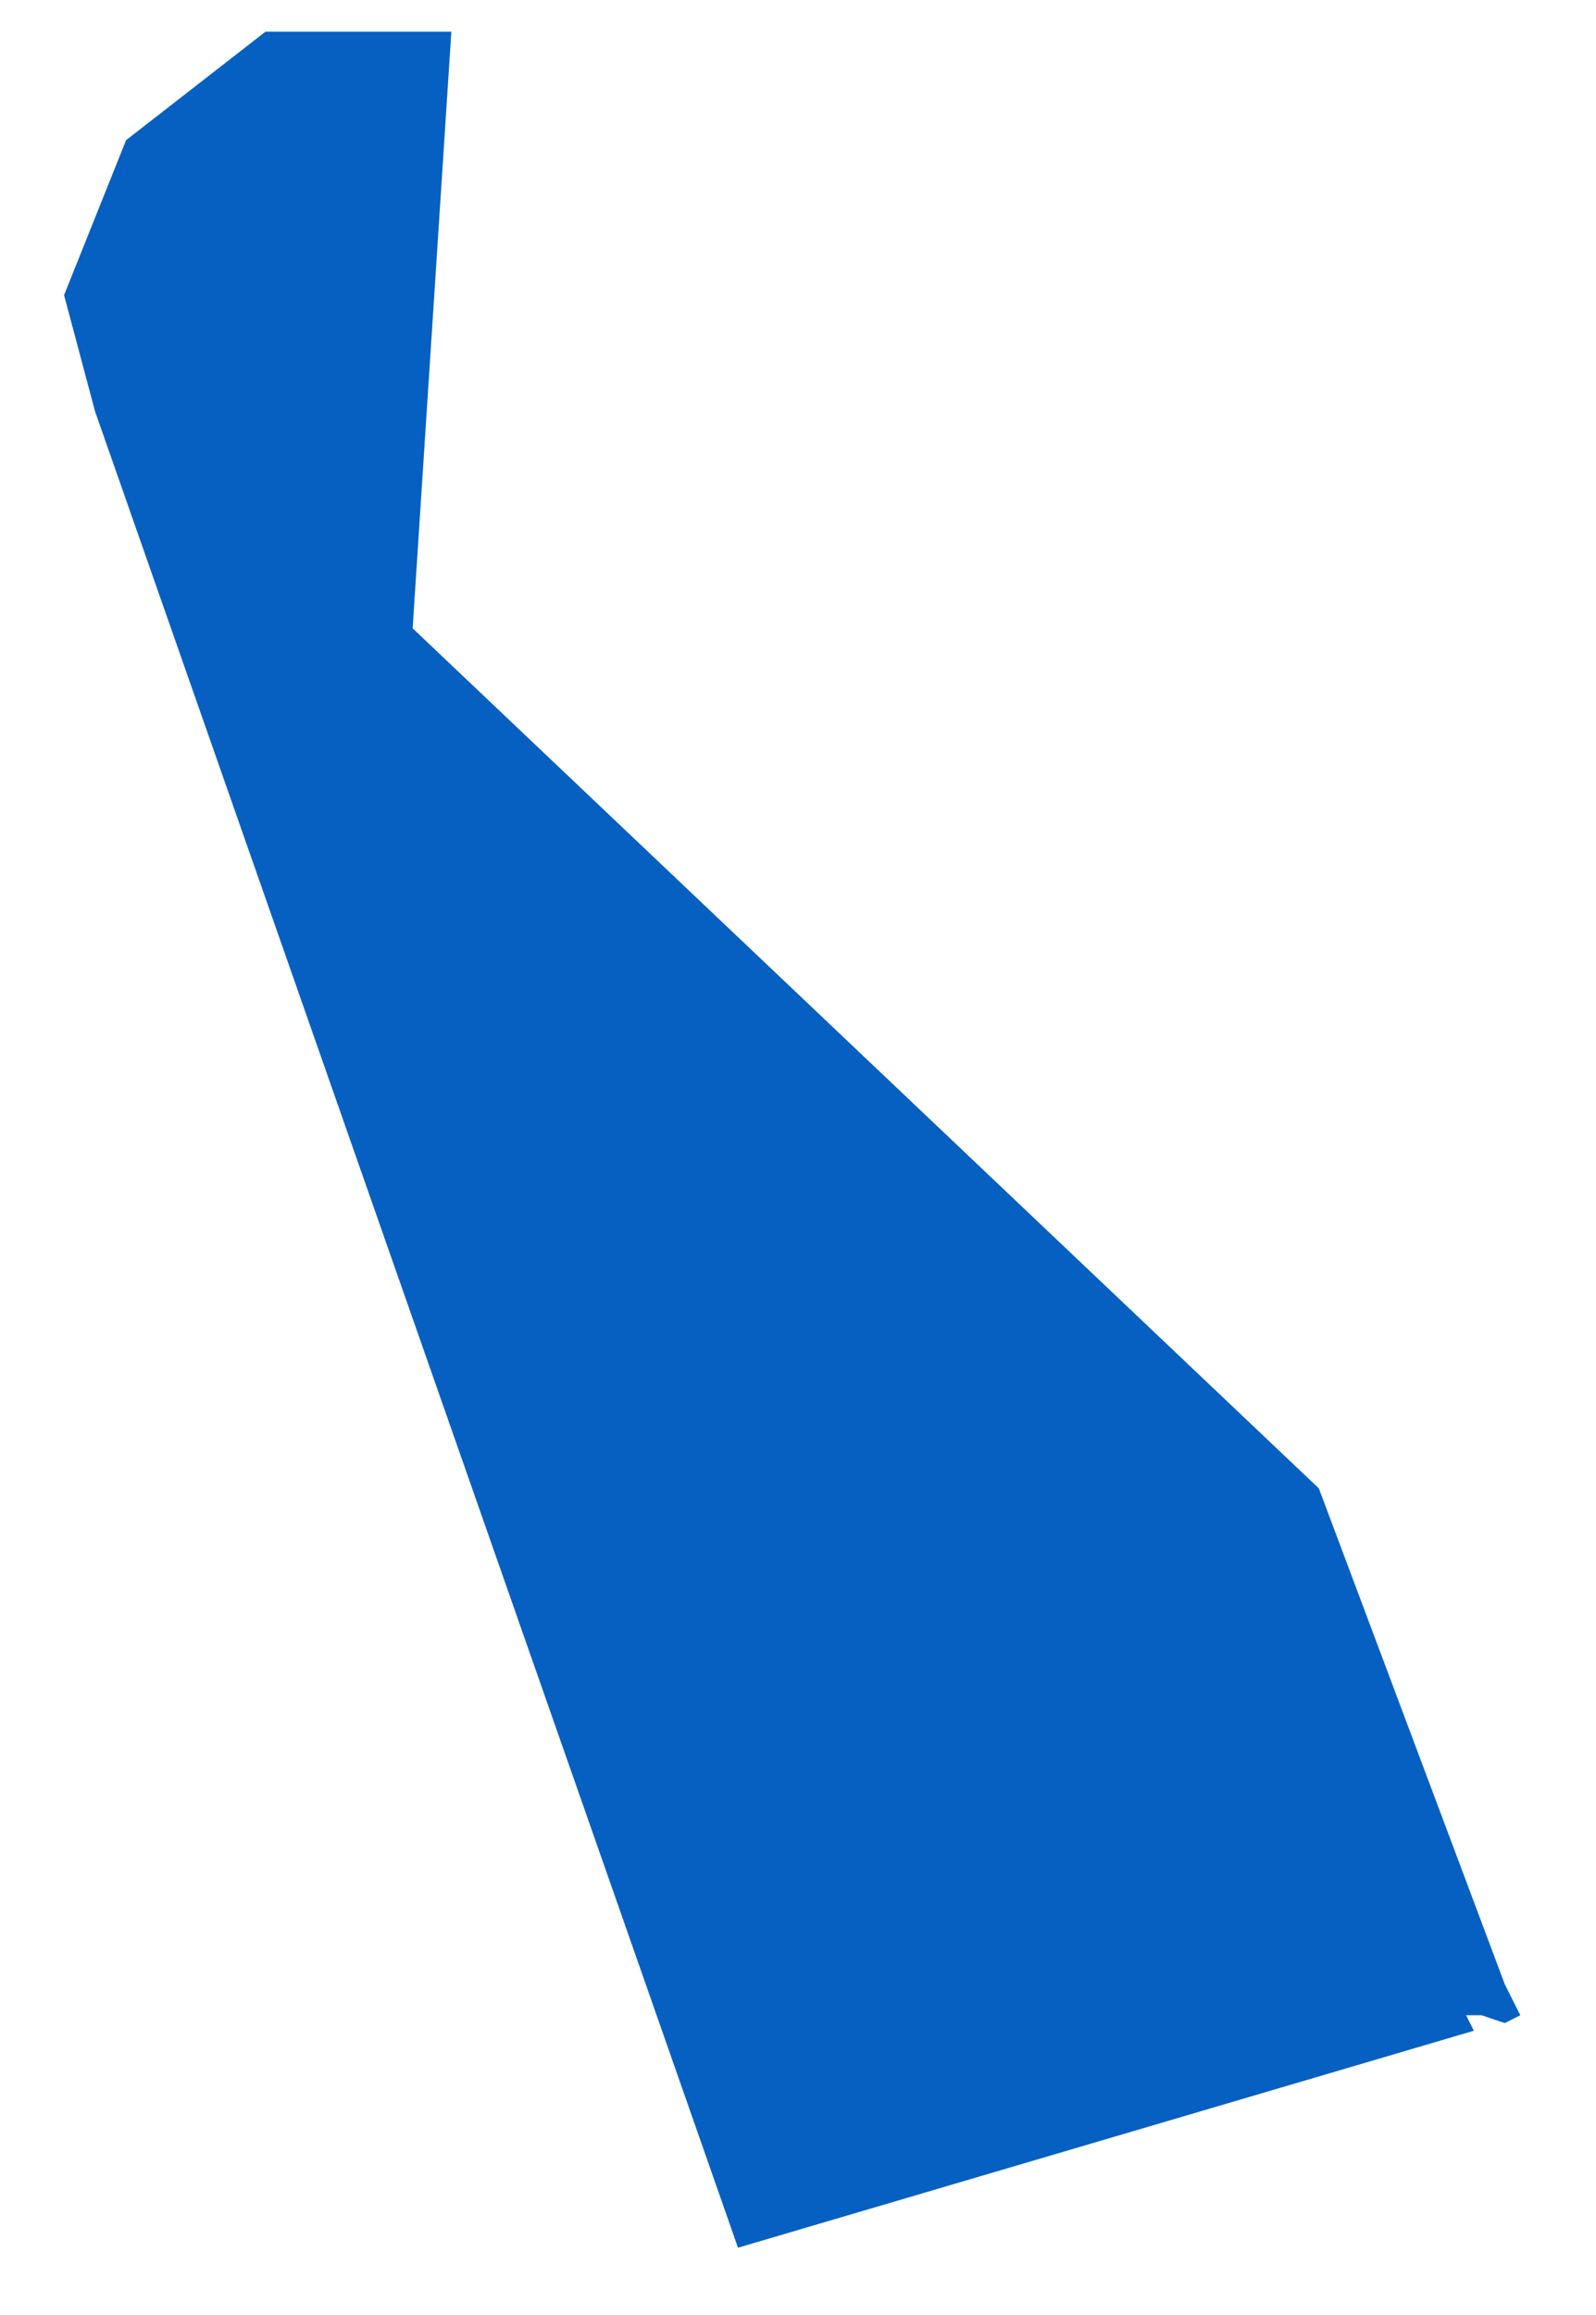 <svg width="20" height="29" viewBox="0 0 20 29" fill="none" xmlns="http://www.w3.org/2000/svg">
<path d="M0.803 3.697L1.191 5.153L9.248 28.157L18.469 25.439L18.372 25.245H18.566L18.857 25.343L19.051 25.245L18.857 24.857L16.527 18.645L5.171 7.871L5.656 0.397H3.327L1.58 1.756L0.803 3.697H0.803Z" fill="#0560C1"/>
</svg>
